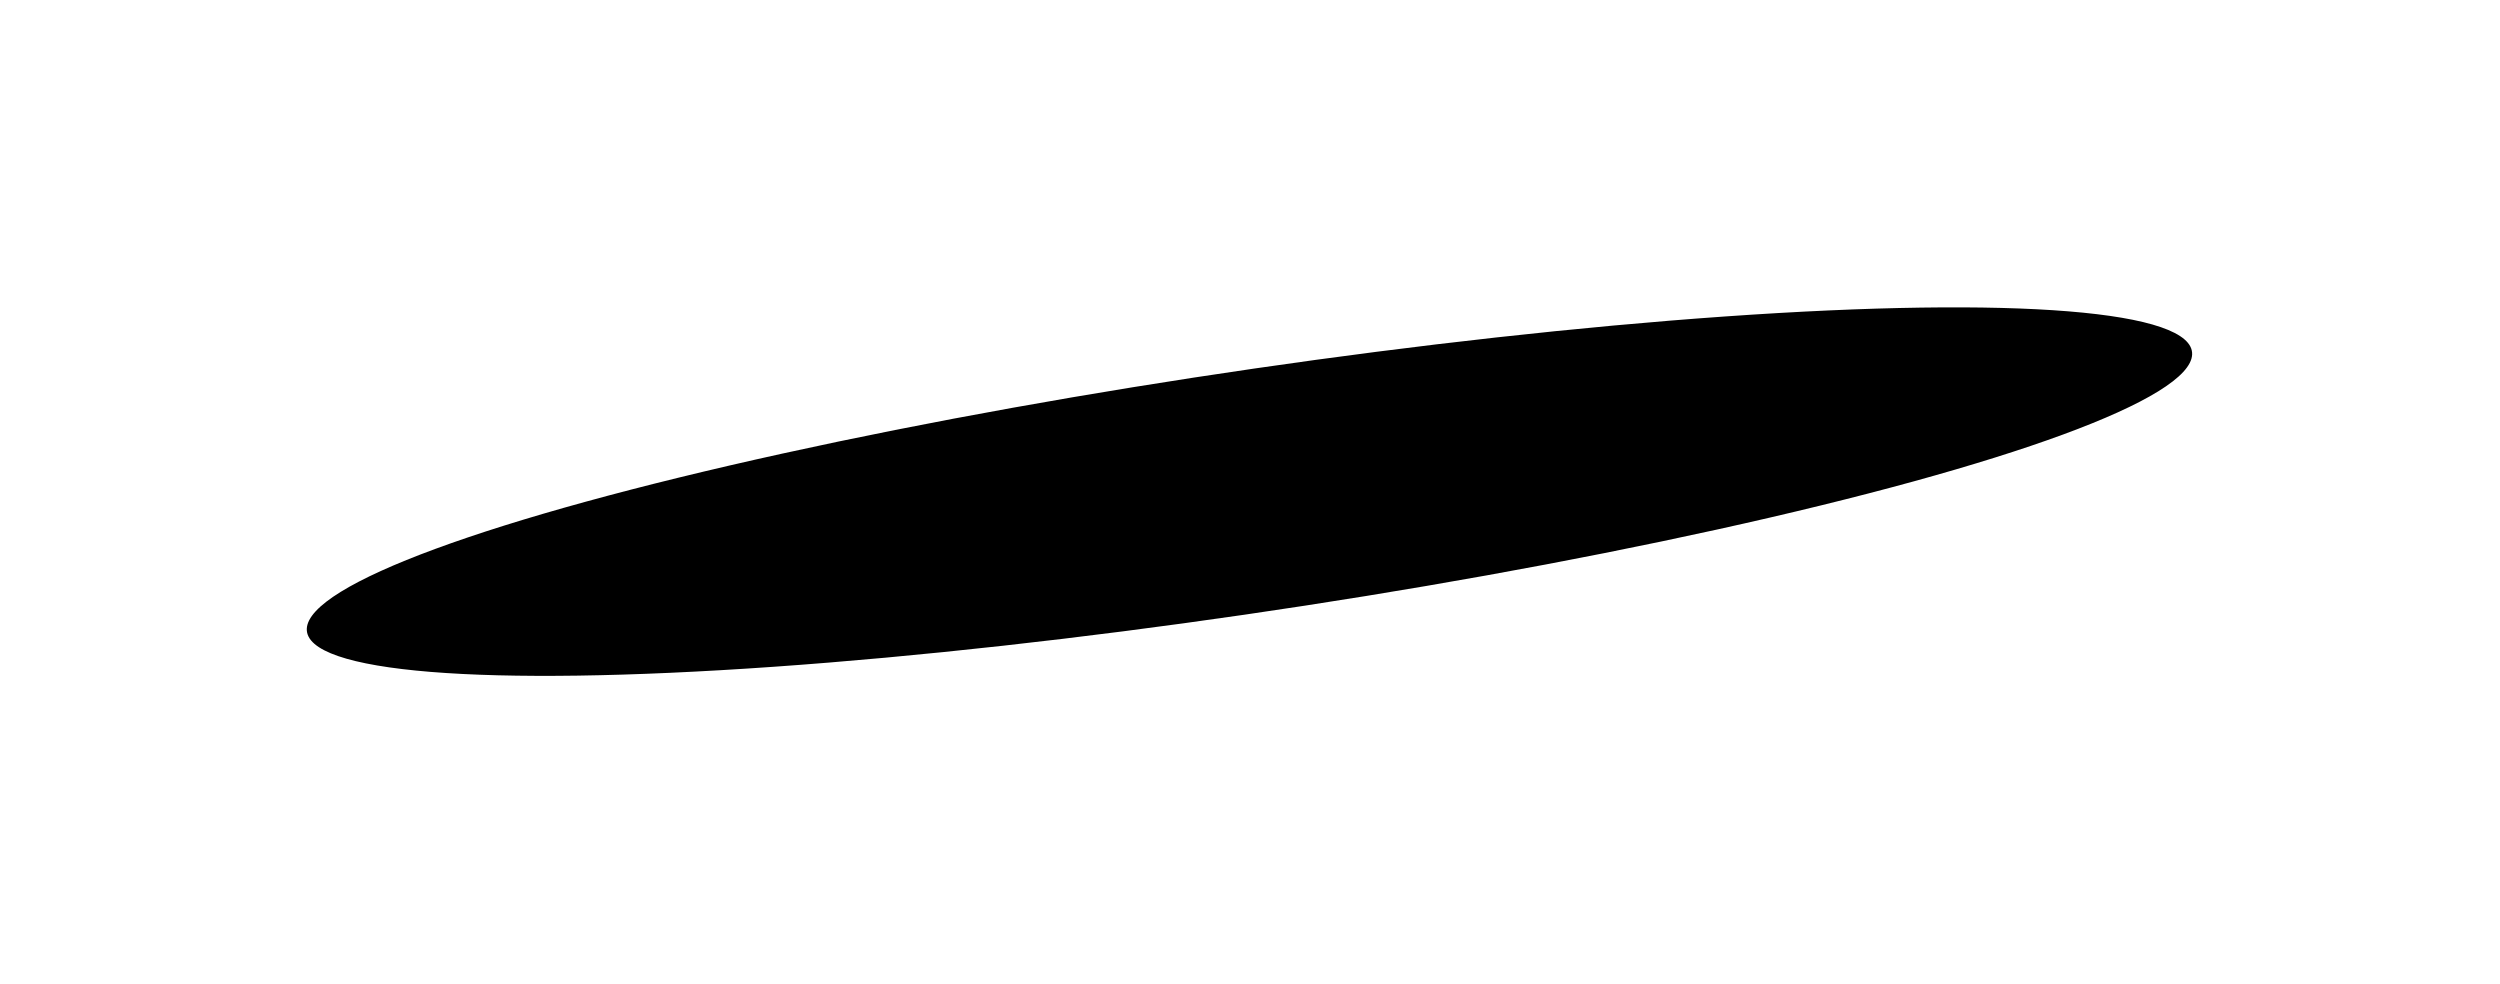<?xml version="1.0" encoding="UTF-8"?> <svg xmlns="http://www.w3.org/2000/svg" width="2738" height="1078" viewBox="0 0 2738 1078" fill="none"><g filter="url(#filter0_f_1220_29)"><ellipse cx="1042.84" cy="134.936" rx="1042.84" ry="134.936" transform="matrix(-0.99 0.144 0.04 -0.999 2395.43 523.049)" fill="black"></ellipse></g><defs><filter id="filter0_f_1220_29" x="0.396" y="0.034" width="2737.1" height="1077.16" filterUnits="userSpaceOnUse" color-interpolation-filters="sRGB"><feFlood flood-opacity="0" result="BackgroundImageFix"></feFlood><feBlend mode="normal" in="SourceGraphic" in2="BackgroundImageFix" result="shape"></feBlend><feGaussianBlur stdDeviation="168.3" result="effect1_foregroundBlur_1220_29"></feGaussianBlur></filter></defs></svg> 